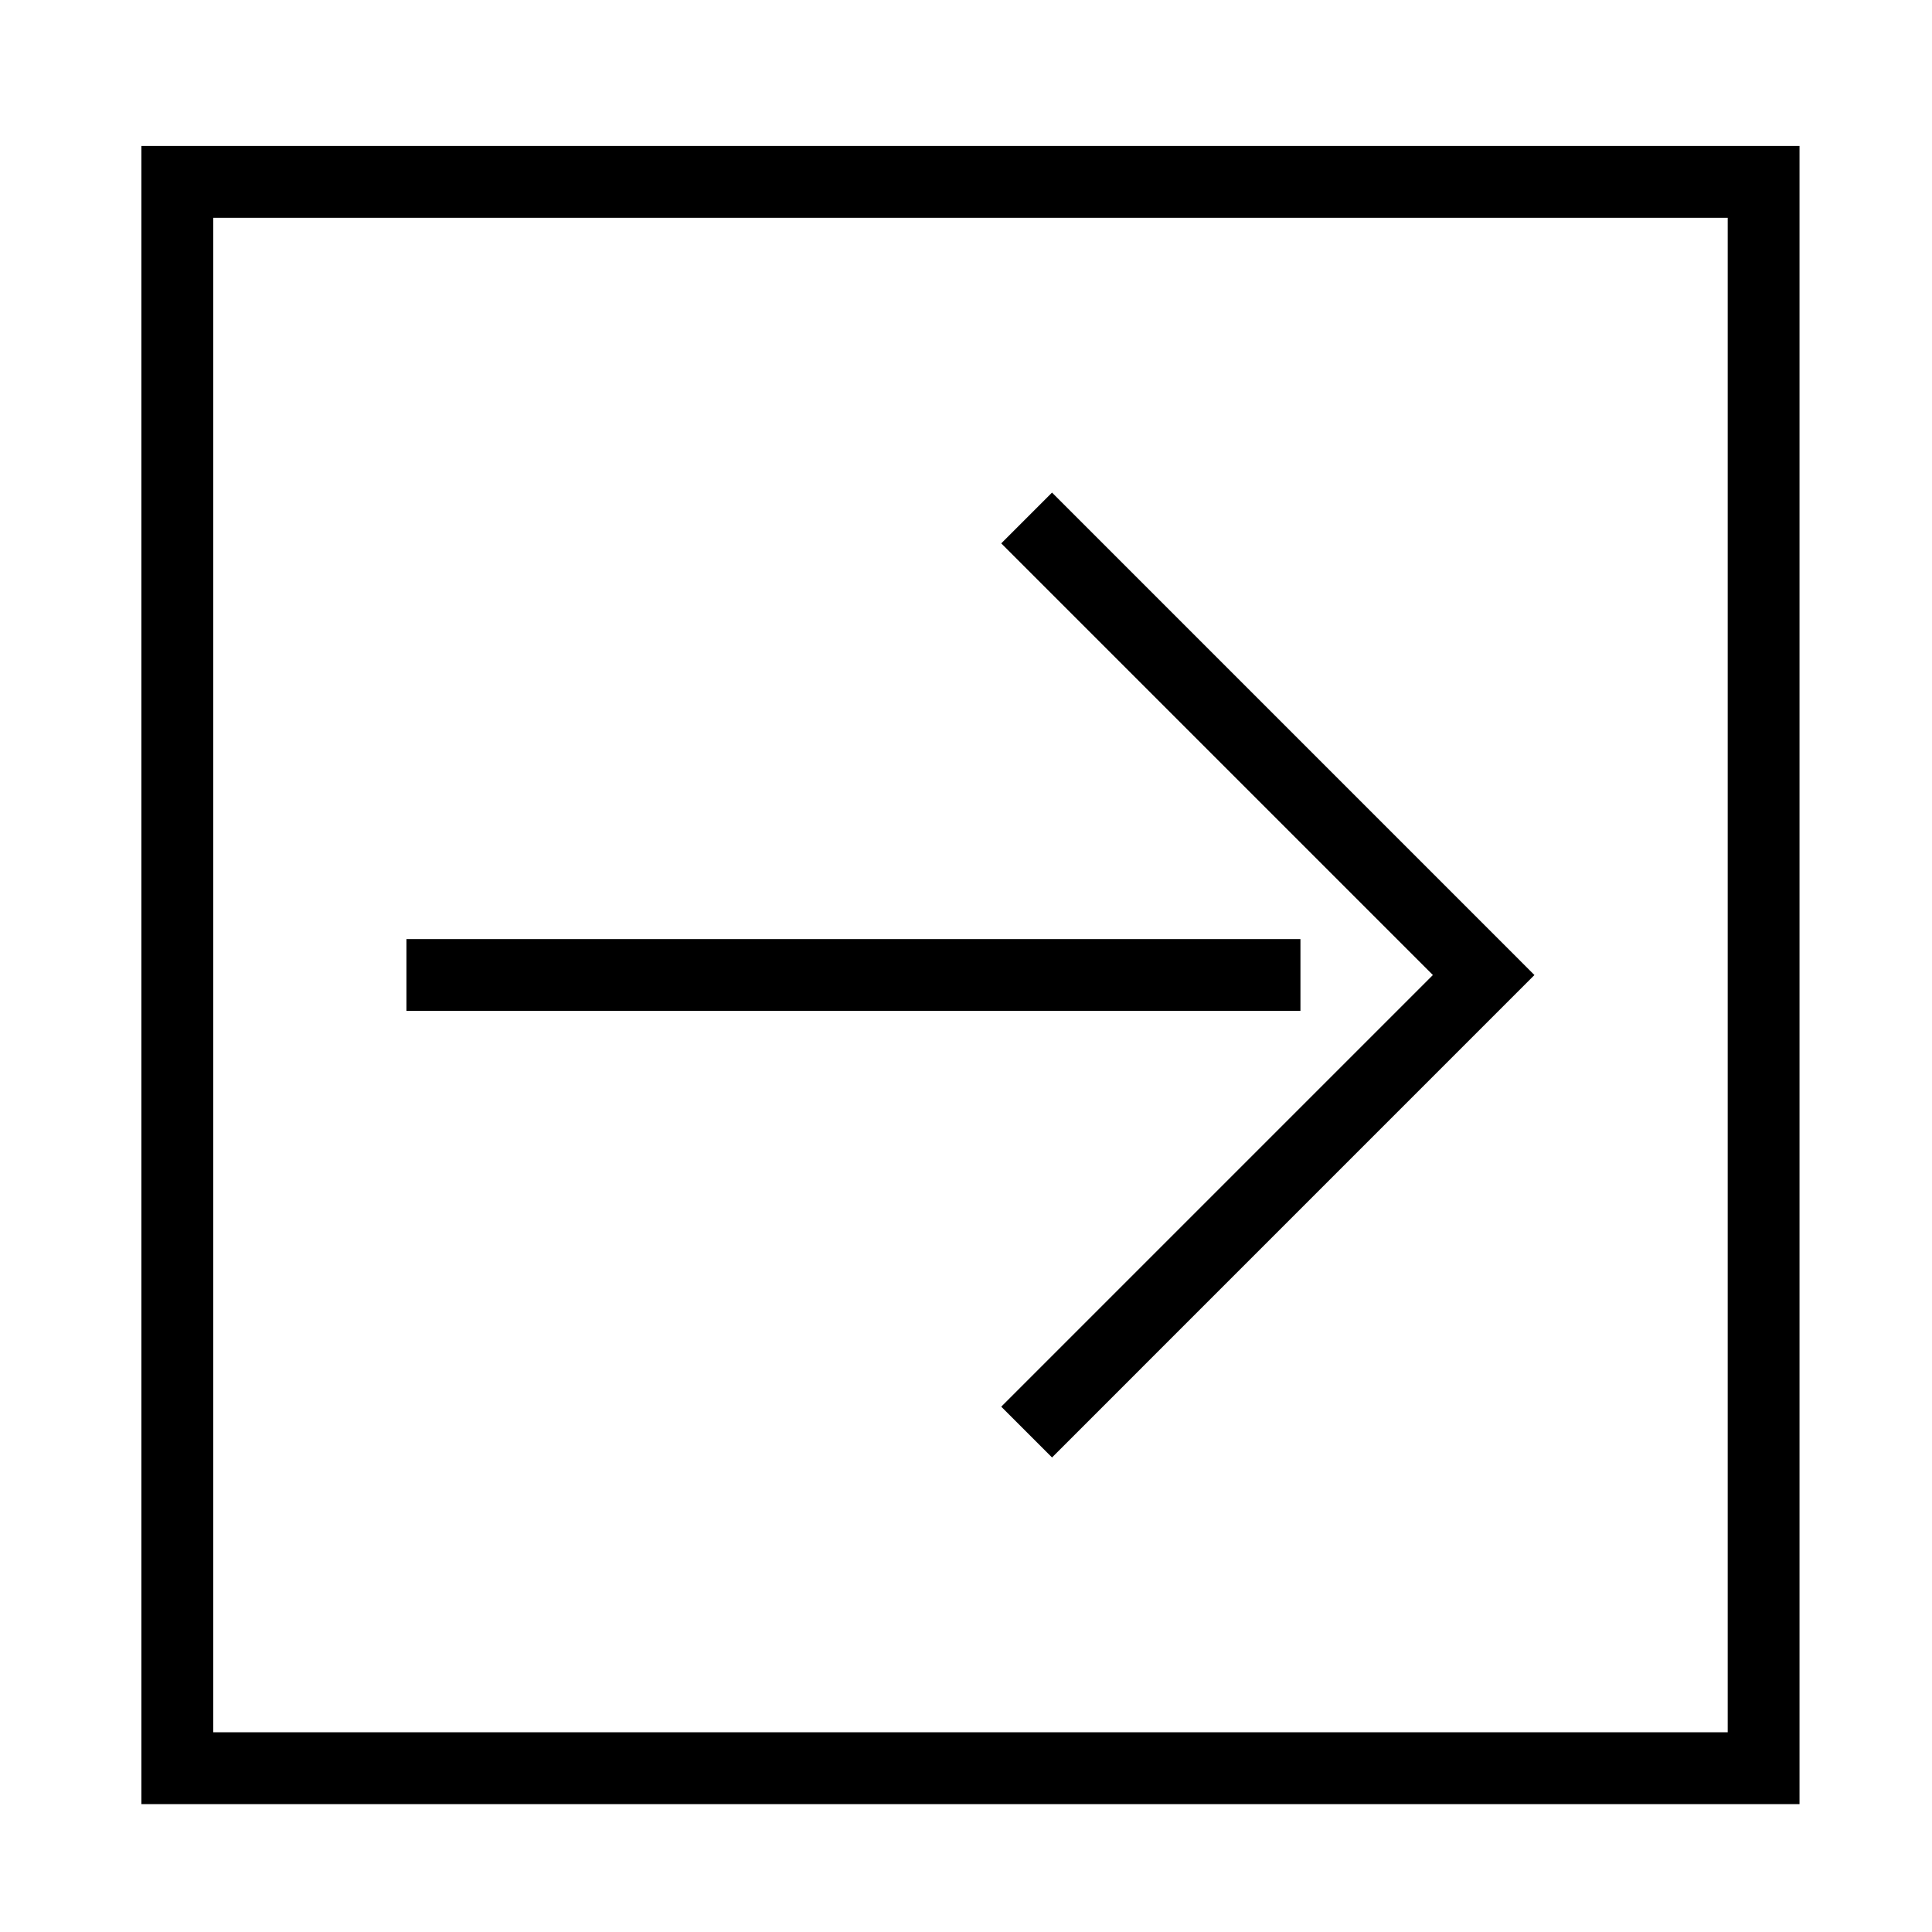 <?xml version="1.0" encoding="UTF-8"?>
<!-- The Best Svg Icon site in the world: iconSvg.co, Visit us! https://iconsvg.co -->
<svg fill="#000000" width="800px" height="800px" version="1.1" viewBox="144 144 512 512" xmlns="http://www.w3.org/2000/svg">
 <g>
  <path d="m422.8 274.54-13.461 13.461 114.39 114.39-114.39 114.39 13.461 13.461 127.84-127.85-127.84-127.85"/>
  <path d="m251.71 392.87h236.92v19.027h-236.92z"/>
  <path d="m181.47 182.68h439.42v439.43h-439.42zm19.031 420.39h401.36v-401.35h-401.36z"/>
 </g>
</svg>